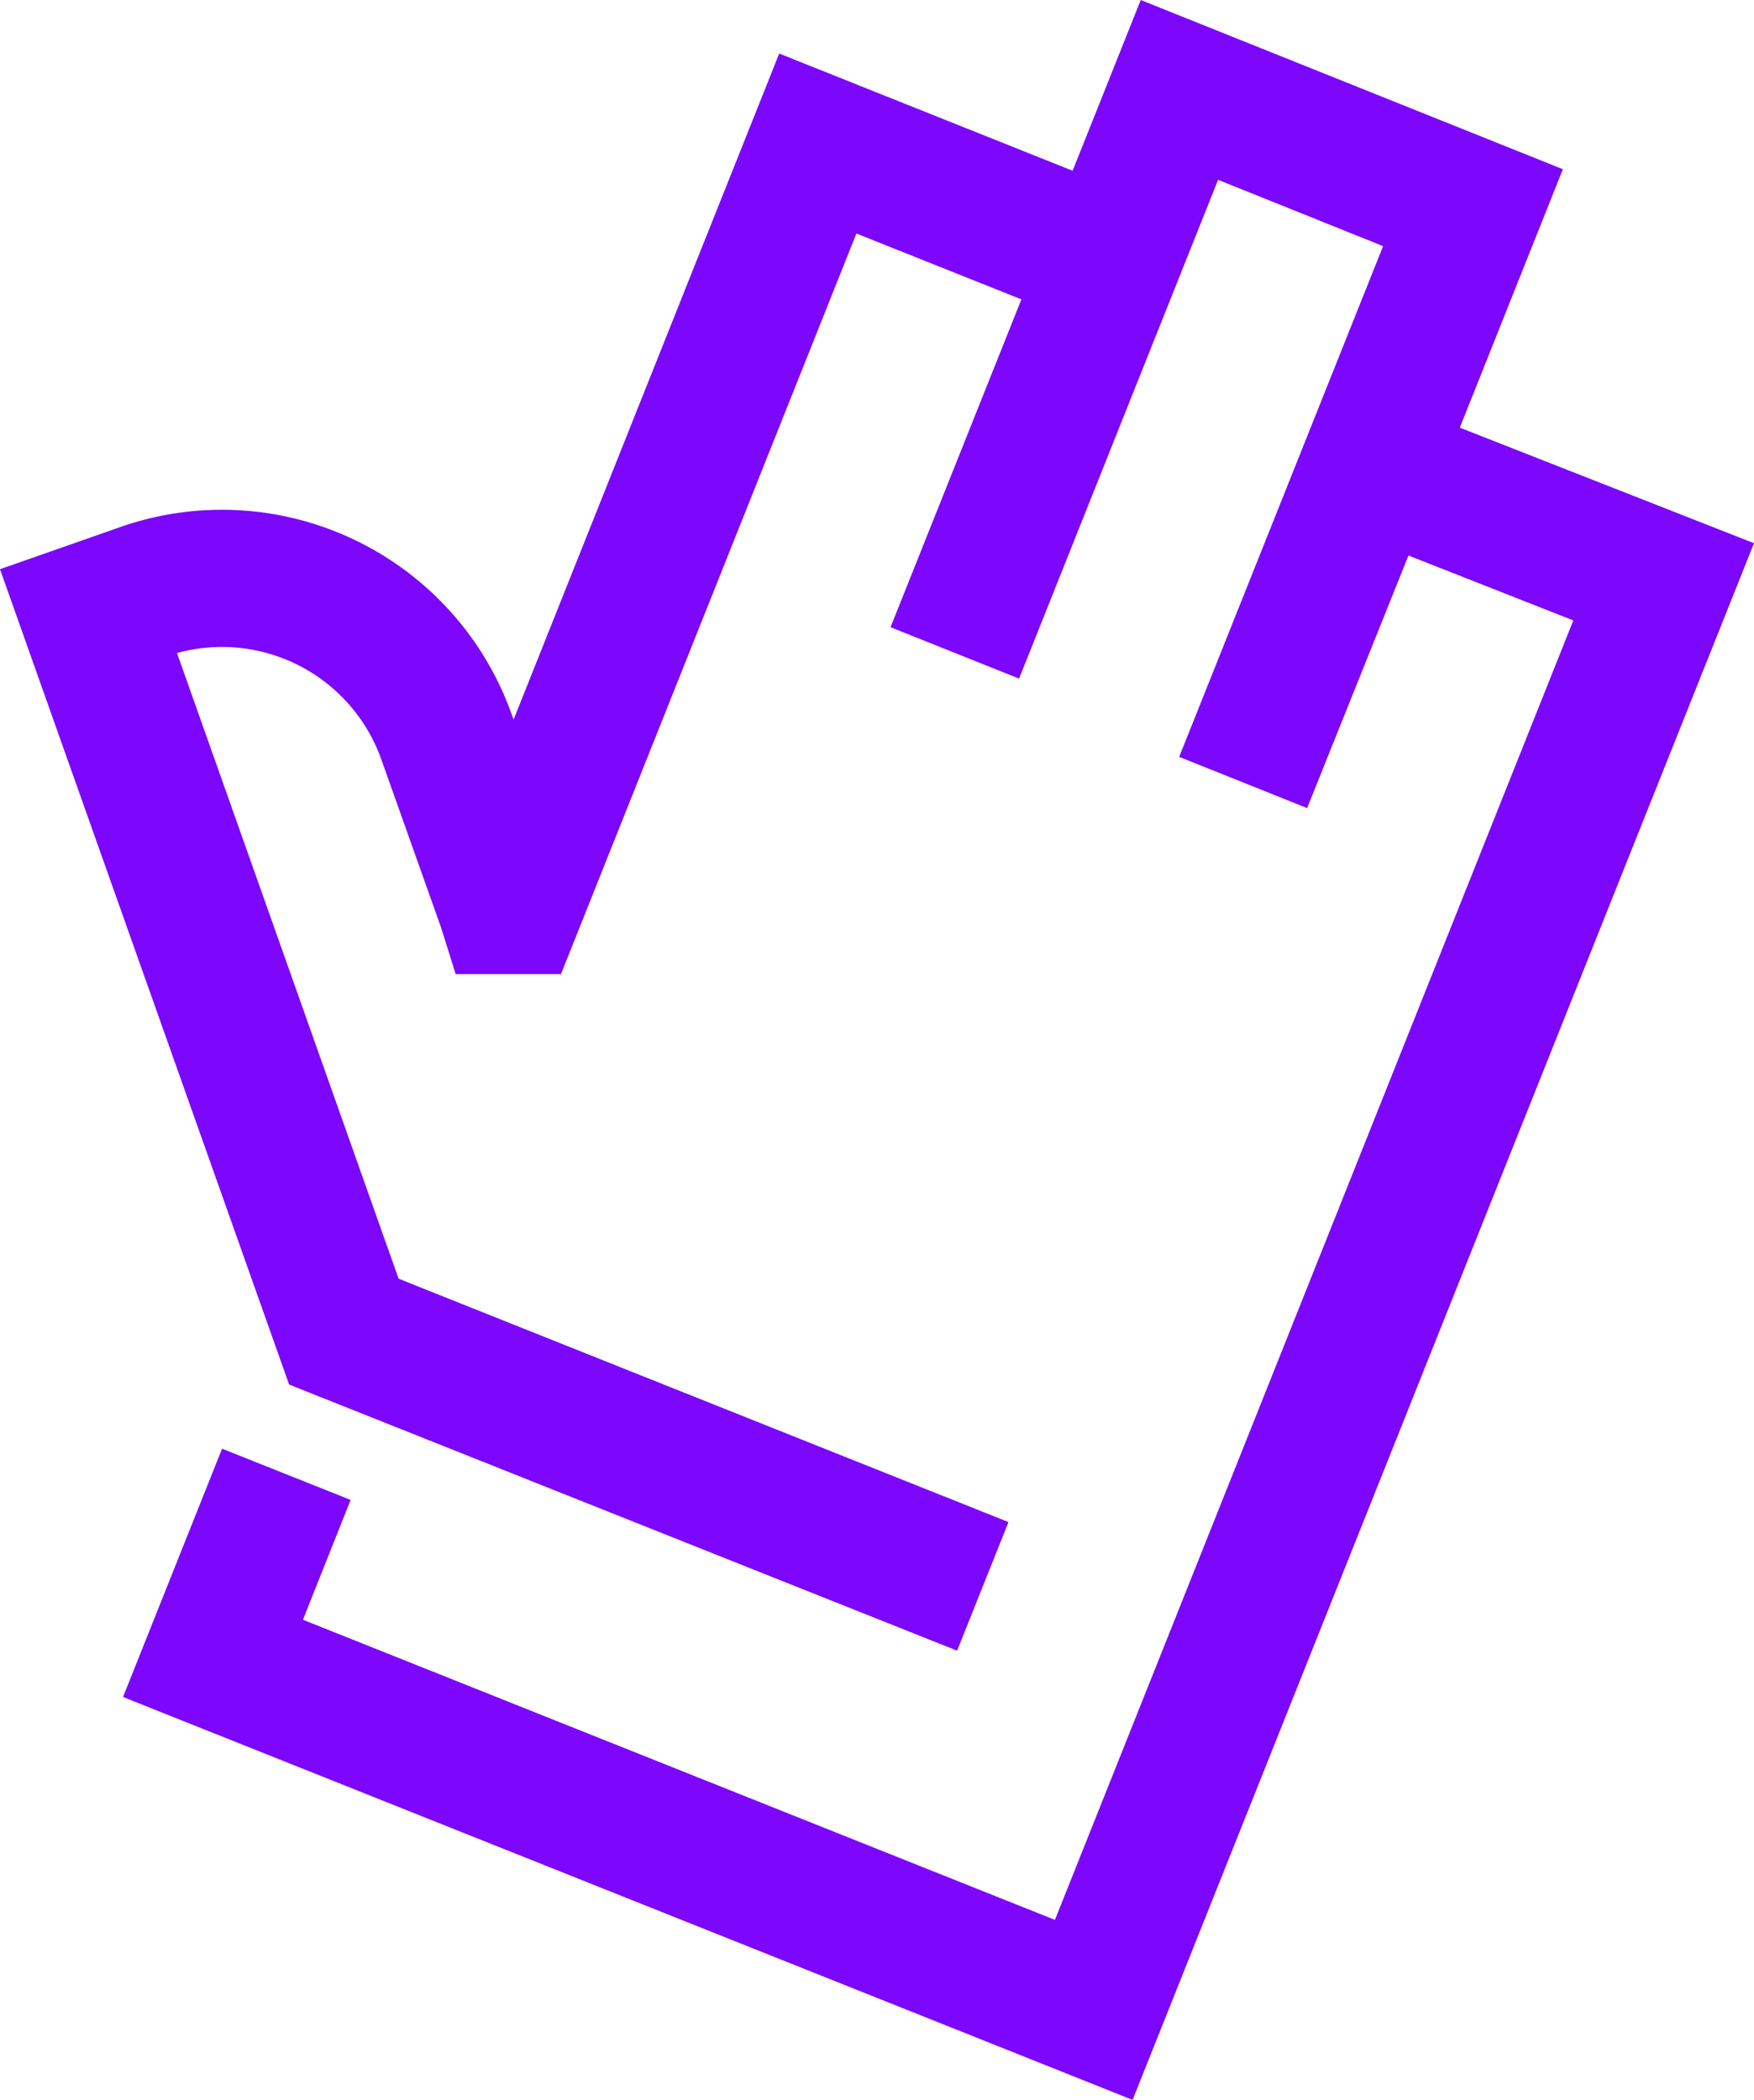 <?xml version="1.0" encoding="UTF-8"?> <svg xmlns="http://www.w3.org/2000/svg" viewBox="0 0 114.06 136.5"><defs><style>.cls-1{fill:#7c07fc;}</style></defs><g id="Layer_2" data-name="Layer 2"><g id="Layer_1-2" data-name="Layer 1"><path class="cls-1" d="M73.65,136.5,8,110.31l6.44-16.14,8.36,3.33-3.1,7.79,48.9,19.51,33.71-84.47L91.59,36.11,85,52.53,76.68,49.2,89.94,16,79.21,11.69,66.27,44.11l-8.36-3.34,8.51-21.31L55.69,15.18,36.48,63.32l-6.85,0-.94-3-3.91-11a11,11,0,0,0-13.27-6.87L25.92,83.12,65.58,98.94l-3.34,8.36L18.8,90,0,37l7.85-2.75a20,20,0,0,1,25.4,12.12l.15.4L50.67,3.48,69.75,11.1,74.18,0l27.45,11-6.7,16.8,19.13,7.51ZM37.16,57.28h0Z"></path></g></g></svg> 